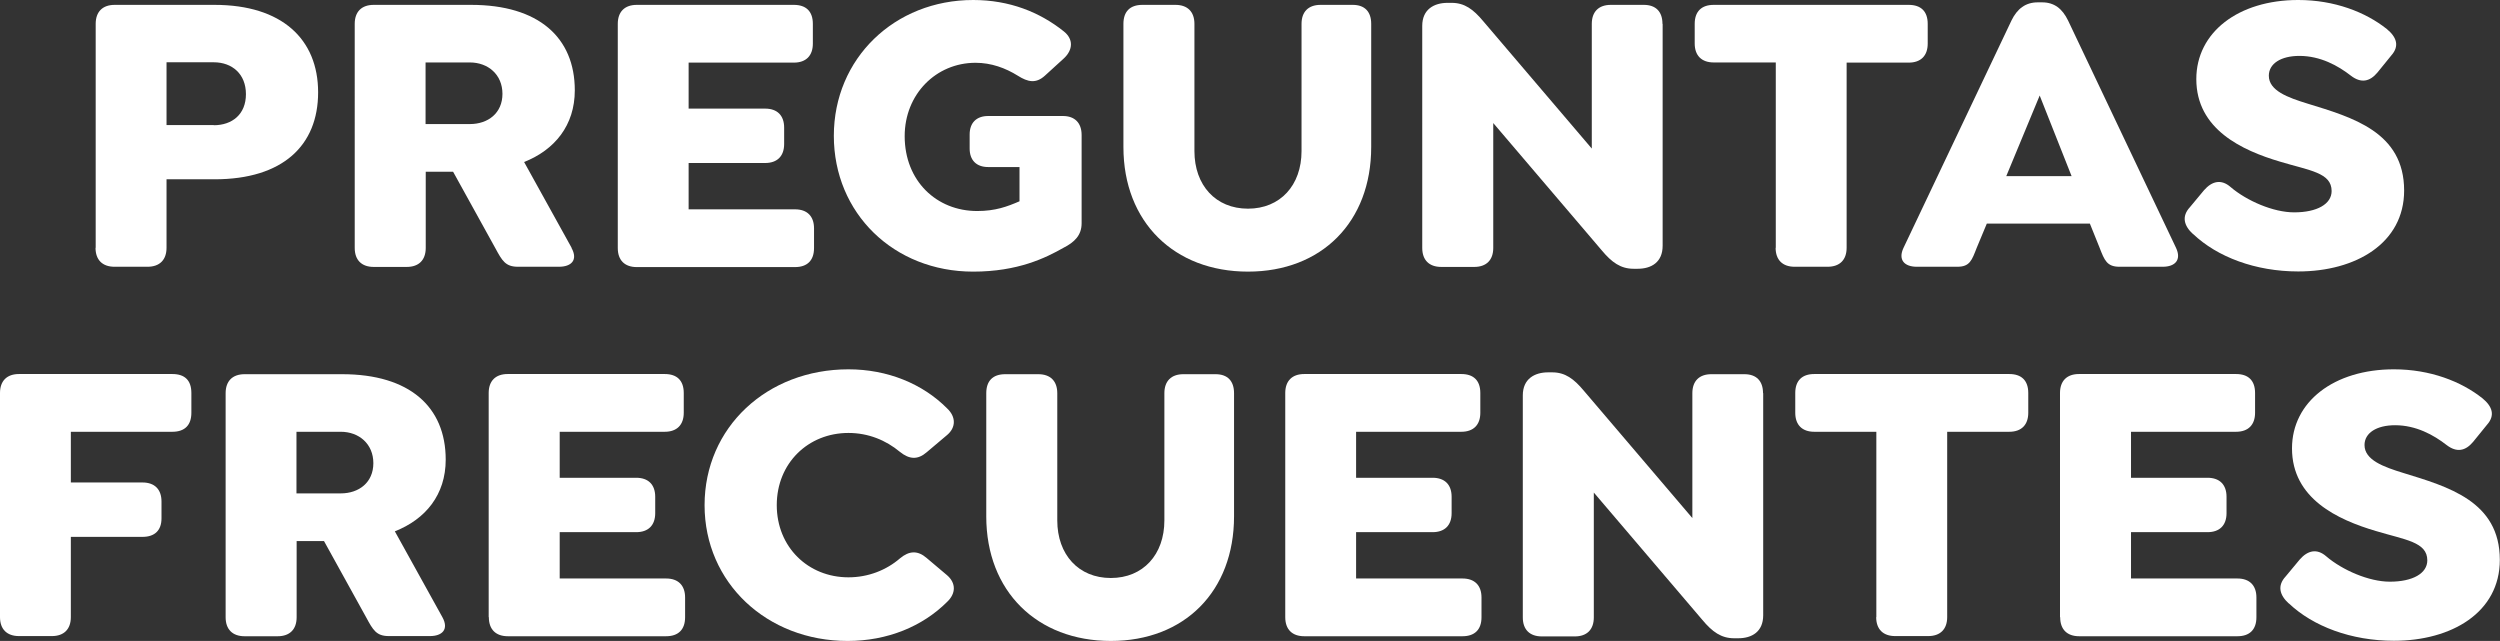 <?xml version="1.0" encoding="UTF-8"?><svg id="Capa_2" xmlns="http://www.w3.org/2000/svg" viewBox="0 0 148.92 38.18"><rect x="0" y="0" width="148.92" height="38.18" fill="#333333" stroke="none"/><defs><style>.cls-1{fill:#fff;}</style></defs><g id="Capa_1-2"><g><path class="cls-1" d="M5.7,14.76V1.42c0-.72,.41-1.13,1.13-1.13h5.95c4.01,0,6.17,2.04,6.17,5.21s-2.11,5.18-6.17,5.18h-2.86v4.08c0,.72-.41,1.13-1.13,1.13h-1.97c-.72,0-1.13-.41-1.13-1.13Zm7.03-7.3c1.1,0,1.92-.65,1.92-1.85s-.82-1.9-1.92-1.9h-2.81v3.74h2.81Z"/><path class="cls-1" d="M34.04,14.76c.41,.74-.02,1.13-.74,1.13h-2.45c-.74,0-.94-.36-1.34-1.1l-2.52-4.56h-1.63v4.54c0,.72-.41,1.13-1.13,1.13h-1.97c-.72,0-1.13-.41-1.13-1.13V1.42c0-.72,.41-1.13,1.13-1.13h5.81c4.01,0,6.17,1.94,6.17,5.09,0,2.09-1.2,3.55-3.02,4.27l2.83,5.11Zm-8.69-7.37h2.64c1.08,0,1.94-.65,1.94-1.8s-.86-1.87-1.94-1.87h-2.64v3.67Z"/><path class="cls-1" d="M36.8,14.76V1.42c0-.72,.41-1.13,1.13-1.13h9.36c.72,0,1.13,.38,1.13,1.13v1.18c0,.72-.41,1.13-1.13,1.13h-6.27v2.74h4.56c.72,0,1.13,.41,1.13,1.13v.98c0,.72-.41,1.13-1.13,1.13h-4.56v2.76h6.34c.72,0,1.13,.41,1.13,1.13v1.18c0,.74-.41,1.13-1.13,1.13h-9.43c-.72,0-1.13-.41-1.13-1.13Z"/><path class="cls-1" d="M49.67,8.09c0-4.61,3.62-8.09,8.3-8.09,2.16,0,3.96,.72,5.4,1.87,.58,.46,.55,1.1,0,1.61l-1.13,1.03c-.53,.48-1.01,.38-1.61,0-.74-.46-1.58-.77-2.52-.77-2.35,0-4.22,1.87-4.22,4.37,0,2.66,1.89,4.46,4.32,4.46,1.08,0,1.78-.26,2.52-.58v-2.04h-1.87c-.7,0-1.1-.41-1.1-1.1v-.84c0-.7,.41-1.1,1.1-1.1h4.46c.7,0,1.11,.41,1.11,1.13v5.26c0,.72-.43,1.13-1.08,1.46-1.06,.6-2.71,1.42-5.38,1.42-4.73,0-8.3-3.48-8.3-8.09Z"/><path class="cls-1" d="M66.92,8.76V1.42c0-.72,.38-1.13,1.13-1.13h1.97c.72,0,1.13,.41,1.13,1.13v7.58c0,2.04,1.27,3.43,3.19,3.43s3.19-1.39,3.19-3.43V1.42c0-.72,.41-1.13,1.13-1.13h1.92c.72,0,1.1,.41,1.1,1.13v7.34c0,4.46-2.95,7.42-7.34,7.42s-7.42-2.95-7.42-7.42Z"/><path class="cls-1" d="M99.04,1.42V14.64c0,.98-.67,1.37-1.49,1.37h-.24c-.77,0-1.3-.38-1.9-1.1l-6.46-7.58v7.44c0,.72-.41,1.13-1.13,1.13h-1.97c-.72,0-1.13-.41-1.13-1.13V1.54c0-.98,.7-1.37,1.51-1.37h.24c.77,0,1.29,.38,1.89,1.1l6.46,7.58V1.42c0-.72,.41-1.13,1.13-1.13h1.97c.72,0,1.11,.41,1.11,1.13Z"/><path class="cls-1" d="M105.78,14.76V3.72h-3.7c-.72,0-1.13-.41-1.13-1.13V1.42c0-.74,.41-1.13,1.13-1.13h11.62c.72,0,1.13,.38,1.13,1.13v1.18c0,.72-.41,1.13-1.13,1.13h-3.7V14.76c0,.72-.41,1.13-1.13,1.13h-1.97c-.72,0-1.13-.41-1.13-1.13Z"/><path class="cls-1" d="M128.82,15.89h-2.57c-.74,0-.89-.38-1.18-1.13l-.58-1.44h-6.14l-.6,1.44c-.29,.74-.41,1.13-1.15,1.13h-2.42c-.74,0-1.13-.41-.79-1.13l6.43-13.54c.34-.7,.84-1.08,1.56-1.08h.27c.72,0,1.2,.38,1.54,1.08l6.43,13.54c.34,.72-.05,1.13-.79,1.13Zm-5.42-5.4l-1.9-4.8-1.99,4.8h3.89Z"/><path class="cls-1" d="M130.64,13.95c-.55-.5-.7-1.06-.19-1.61l.84-1.01c.48-.55,1.03-.67,1.58-.19,.96,.82,2.54,1.51,3.79,1.51,1.37,0,2.23-.5,2.23-1.27,0-1.1-1.32-1.22-3.07-1.75-2.26-.67-4.99-1.92-4.99-4.92,0-2.78,2.5-4.71,6.07-4.71,2.16,0,4.01,.72,5.28,1.73,.58,.48,.77,1.01,.26,1.58l-.82,1.01c-.46,.55-.98,.65-1.58,.19-.77-.6-1.82-1.18-3.07-1.18-1.1,0-1.82,.46-1.82,1.18,0,.89,1.13,1.3,2.3,1.66,2.66,.82,5.76,1.68,5.76,5.18,0,3.14-2.88,4.82-6.31,4.82-2.54,0-4.82-.86-6.26-2.23Z"/><path class="cls-1" d="M0,36.76v-13.35c0-.72,.41-1.13,1.13-1.13H10.27c.74,0,1.13,.38,1.13,1.13v1.18c0,.72-.38,1.13-1.13,1.13H4.22v3.02h4.27c.72,0,1.13,.41,1.13,1.13v1.01c0,.72-.41,1.1-1.13,1.1H4.22v4.78c0,.72-.41,1.13-1.13,1.13H1.13c-.72,0-1.13-.41-1.13-1.13Z"/><path class="cls-1" d="M26.35,36.76c.41,.74-.02,1.13-.74,1.13h-2.45c-.74,0-.94-.36-1.34-1.1l-2.52-4.56h-1.63v4.54c0,.72-.41,1.13-1.13,1.13h-1.97c-.72,0-1.13-.41-1.13-1.13v-13.35c0-.72,.41-1.13,1.13-1.13h5.81c4.01,0,6.17,1.94,6.17,5.09,0,2.09-1.2,3.55-3.03,4.27l2.83,5.11Zm-8.69-7.37h2.64c1.08,0,1.94-.65,1.94-1.8s-.86-1.87-1.94-1.87h-2.64v3.67Z"/><path class="cls-1" d="M29.11,36.76v-13.35c0-.72,.41-1.13,1.13-1.13h9.36c.72,0,1.13,.38,1.13,1.13v1.18c0,.72-.41,1.13-1.13,1.13h-6.26v2.74h4.56c.72,0,1.13,.41,1.13,1.13v.98c0,.72-.41,1.13-1.13,1.13h-4.56v2.76h6.34c.72,0,1.13,.41,1.13,1.13v1.18c0,.74-.41,1.13-1.13,1.13h-9.43c-.72,0-1.13-.41-1.13-1.13Z"/><path class="cls-1" d="M41.97,30.09c0-4.63,3.72-8.09,8.57-8.09,2.33,0,4.42,.86,5.88,2.33,.53,.5,.53,1.13,0,1.58l-1.22,1.03c-.53,.46-1.03,.43-1.59-.02-.84-.7-1.89-1.13-3.07-1.13-2.4,0-4.27,1.8-4.27,4.3s1.87,4.3,4.27,4.3c1.18,0,2.26-.43,3.07-1.13,.55-.46,1.06-.48,1.59-.02l1.22,1.03c.53,.46,.53,1.08,0,1.58-1.46,1.46-3.55,2.33-5.93,2.33-4.8,0-8.52-3.46-8.52-8.09Z"/><path class="cls-1" d="M58.75,30.76v-7.34c0-.72,.38-1.13,1.13-1.13h1.97c.72,0,1.13,.41,1.13,1.13v7.58c0,2.04,1.27,3.43,3.19,3.43s3.19-1.39,3.19-3.43v-7.58c0-.72,.41-1.13,1.13-1.13h1.92c.72,0,1.1,.41,1.1,1.13v7.34c0,4.46-2.95,7.42-7.34,7.42s-7.42-2.95-7.42-7.42Z"/><path class="cls-1" d="M76.56,36.76v-13.35c0-.72,.41-1.13,1.13-1.13h9.36c.72,0,1.13,.38,1.13,1.13v1.18c0,.72-.41,1.13-1.13,1.13h-6.27v2.74h4.56c.72,0,1.13,.41,1.13,1.13v.98c0,.72-.41,1.13-1.13,1.13h-4.56v2.76h6.34c.72,0,1.13,.41,1.13,1.13v1.18c0,.74-.41,1.13-1.13,1.13h-9.43c-.72,0-1.13-.41-1.13-1.13Z"/><path class="cls-1" d="M105.03,23.42v13.23c0,.98-.67,1.37-1.49,1.37h-.24c-.77,0-1.3-.38-1.9-1.1l-6.46-7.58v7.44c0,.72-.41,1.13-1.13,1.13h-1.97c-.72,0-1.13-.41-1.13-1.13v-13.23c0-.98,.7-1.37,1.51-1.37h.24c.77,0,1.29,.38,1.89,1.1l6.46,7.58v-7.44c0-.72,.41-1.13,1.13-1.13h1.97c.72,0,1.11,.41,1.11,1.13Z"/><path class="cls-1" d="M111.77,36.76v-11.04h-3.7c-.72,0-1.13-.41-1.13-1.13v-1.18c0-.74,.41-1.13,1.13-1.13h11.62c.72,0,1.13,.38,1.13,1.13v1.18c0,.72-.41,1.13-1.13,1.13h-3.7v11.04c0,.72-.41,1.13-1.13,1.13h-1.97c-.72,0-1.13-.41-1.13-1.13Z"/><path class="cls-1" d="M122.71,36.76v-13.35c0-.72,.41-1.13,1.13-1.13h9.36c.72,0,1.13,.38,1.13,1.13v1.18c0,.72-.41,1.13-1.13,1.13h-6.26v2.74h4.56c.72,0,1.13,.41,1.13,1.13v.98c0,.72-.41,1.13-1.13,1.13h-4.56v2.76h6.34c.72,0,1.13,.41,1.13,1.13v1.18c0,.74-.41,1.13-1.13,1.13h-9.43c-.72,0-1.13-.41-1.13-1.13Z"/><path class="cls-1" d="M136.34,35.95c-.55-.5-.7-1.06-.19-1.61l.84-1.01c.48-.55,1.03-.67,1.58-.19,.96,.82,2.54,1.51,3.79,1.51,1.37,0,2.23-.5,2.23-1.27,0-1.1-1.32-1.22-3.07-1.75-2.26-.67-4.99-1.92-4.99-4.92,0-2.78,2.5-4.71,6.07-4.71,2.16,0,4.01,.72,5.28,1.73,.58,.48,.77,1.01,.26,1.58l-.82,1.01c-.46,.55-.98,.65-1.58,.19-.77-.6-1.82-1.18-3.07-1.18-1.1,0-1.82,.46-1.82,1.18,0,.89,1.13,1.3,2.3,1.66,2.66,.82,5.76,1.68,5.76,5.18,0,3.14-2.88,4.82-6.31,4.82-2.54,0-4.82-.86-6.26-2.23Z"/></g></g></svg>